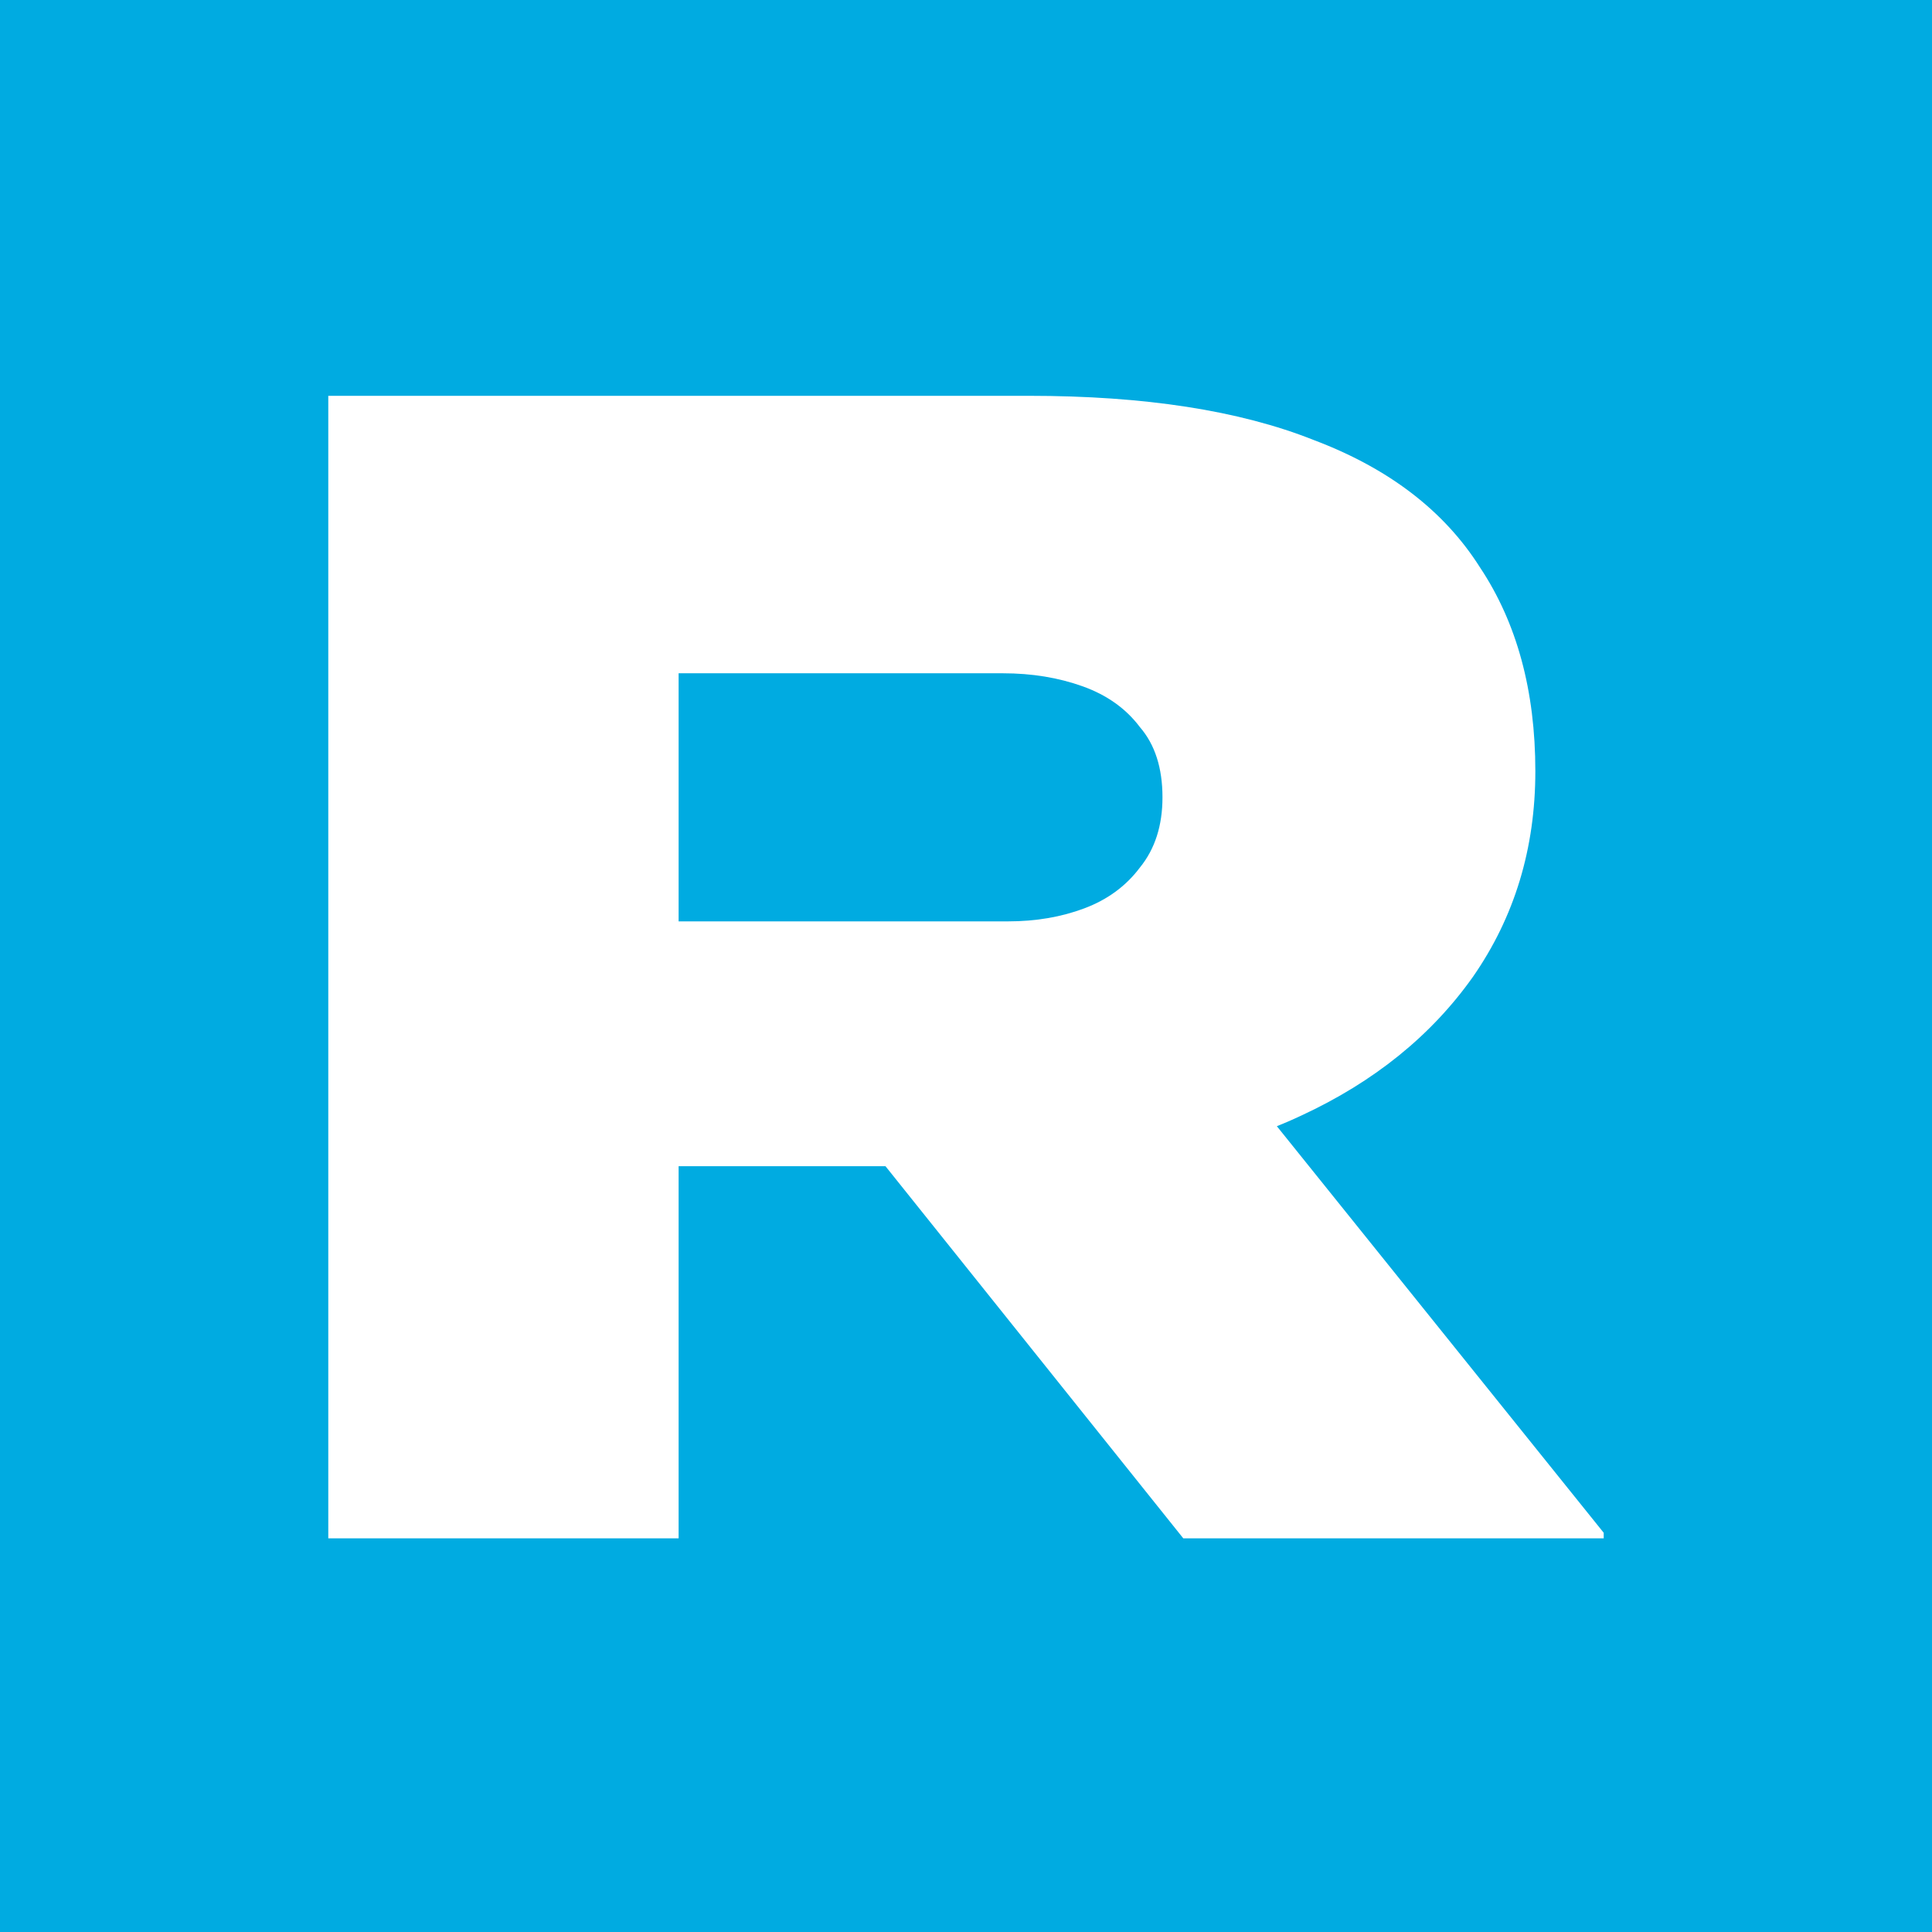 <svg width="256" height="256" viewBox="0 0 256 256" fill="none" xmlns="http://www.w3.org/2000/svg">
<rect width="256" height="256" fill="#00ABE1"/>
<g clip-path="url(#clip0_2001_280)">
<path d="M934.701 203.837V78.399H872.655V52.447H1028V78.399H964.575V203.837H934.701Z" fill="white"/>
<path d="M680.965 203.837V52.447H774.723C785.447 52.447 794.945 54.465 803.218 58.502C811.491 62.539 818.002 68.162 822.751 75.371C827.653 82.436 830.105 90.51 830.105 99.594C830.105 108.966 827.424 117.4 822.062 124.898C816.853 132.395 809.806 138.379 800.92 142.848C792.188 147.174 782.459 149.337 771.735 149.337H710.149V203.837H680.965ZM803.218 203.837L748.526 135.495L780.238 130.088L839.526 204.054L803.218 203.837ZM710.149 124.898H768.748C774.11 124.898 779.089 123.816 783.685 121.654C788.281 119.347 791.958 116.391 794.715 112.787C797.473 109.038 798.852 104.857 798.852 100.243C798.852 95.917 797.473 92.096 794.715 88.78C791.958 85.464 788.281 82.797 783.685 80.778C779.089 78.76 774.034 77.75 768.518 77.75H710.149V124.898Z" fill="white"/>
<path d="M449.962 203.837L529.013 52.447H560.725L639.317 203.837H607.375L555.67 104.784C554.138 101.901 552.682 99.161 551.304 96.566C549.925 93.827 548.623 91.159 547.397 88.564C546.171 85.825 544.946 83.085 543.72 80.346C542.495 77.462 541.346 74.434 540.273 71.262L548.086 71.046C546.861 74.362 545.635 77.534 544.41 80.562C543.184 83.445 541.882 86.257 540.503 88.996C539.124 91.736 537.745 94.475 536.367 97.215C534.988 99.81 533.609 102.55 532.23 105.433L480.755 203.837H449.962ZM485.121 171.396L496.152 146.958H591.748L596.115 171.396H485.121Z" fill="white"/>
<path d="M346.936 206C333.608 206 321.122 204.198 309.479 200.593C297.989 196.844 287.878 191.51 279.145 184.589C270.566 177.668 263.825 169.45 258.923 159.934C254.021 150.274 251.569 139.604 251.569 127.926C251.569 116.679 254.097 106.37 259.153 96.999C264.208 87.483 271.102 79.264 279.835 72.344C288.567 65.423 298.678 60.088 310.168 56.339C321.658 52.447 333.838 50.5 346.706 50.5C357.124 50.5 367.005 51.725 376.351 54.177C385.849 56.483 394.505 59.511 402.318 63.26C410.131 67.009 416.489 70.974 421.391 75.155L404.156 98.296C399.101 94.259 393.586 90.655 387.611 87.483C381.636 84.311 375.048 81.859 367.848 80.129C360.801 78.255 352.988 77.318 344.408 77.318C336.595 77.318 329.012 78.471 321.658 80.778C314.305 83.085 307.641 86.473 301.666 90.943C295.691 95.268 290.942 100.603 287.418 106.947C283.895 113.147 282.133 120.212 282.133 128.142C282.133 136.649 283.971 144.074 287.648 150.418C291.325 156.762 296.304 162.097 302.585 166.422C309.019 170.748 316.22 174.064 324.186 176.371C332.152 178.533 340.349 179.615 348.775 179.615C357.967 179.615 366.086 178.533 373.133 176.371C380.181 174.064 386.385 171.324 391.747 168.152C397.262 164.836 402.241 161.664 406.684 158.636L420.932 181.345C416.489 184.661 410.514 188.266 403.007 192.159C395.501 196.051 386.921 199.368 377.27 202.107C367.771 204.702 357.66 206 346.936 206Z" fill="white"/>
<path d="M43.5 203.837V52.447H136.339C151.659 52.447 164.222 54.393 174.026 58.286C183.984 62.035 191.338 67.658 196.087 75.155C200.989 82.508 203.441 91.52 203.441 102.189C203.441 112.426 200.683 121.51 195.168 129.44C189.653 137.225 182.069 143.353 172.418 147.823C162.919 152.292 152.042 154.527 139.786 154.527H89.92V203.837H43.5ZM156.791 203.837L102.099 135.495L153.804 130.088L213.092 203.837H156.791ZM89.92 122.086H133.582C137.258 122.086 140.629 121.51 143.693 120.356C146.757 119.203 149.208 117.4 151.046 114.949C153.038 112.498 154.034 109.398 154.034 105.65C154.034 101.757 153.038 98.657 151.046 96.35C149.208 93.899 146.68 92.096 143.463 90.943C140.246 89.79 136.722 89.213 132.892 89.213H89.92V122.086Z" fill="white"/>
</g>
<defs>
<clipPath id="clip0_2001_280">
<rect width="169" height="169" fill="white" transform="translate(43.5 43.5)"/>
</clipPath>
</defs>
</svg>
